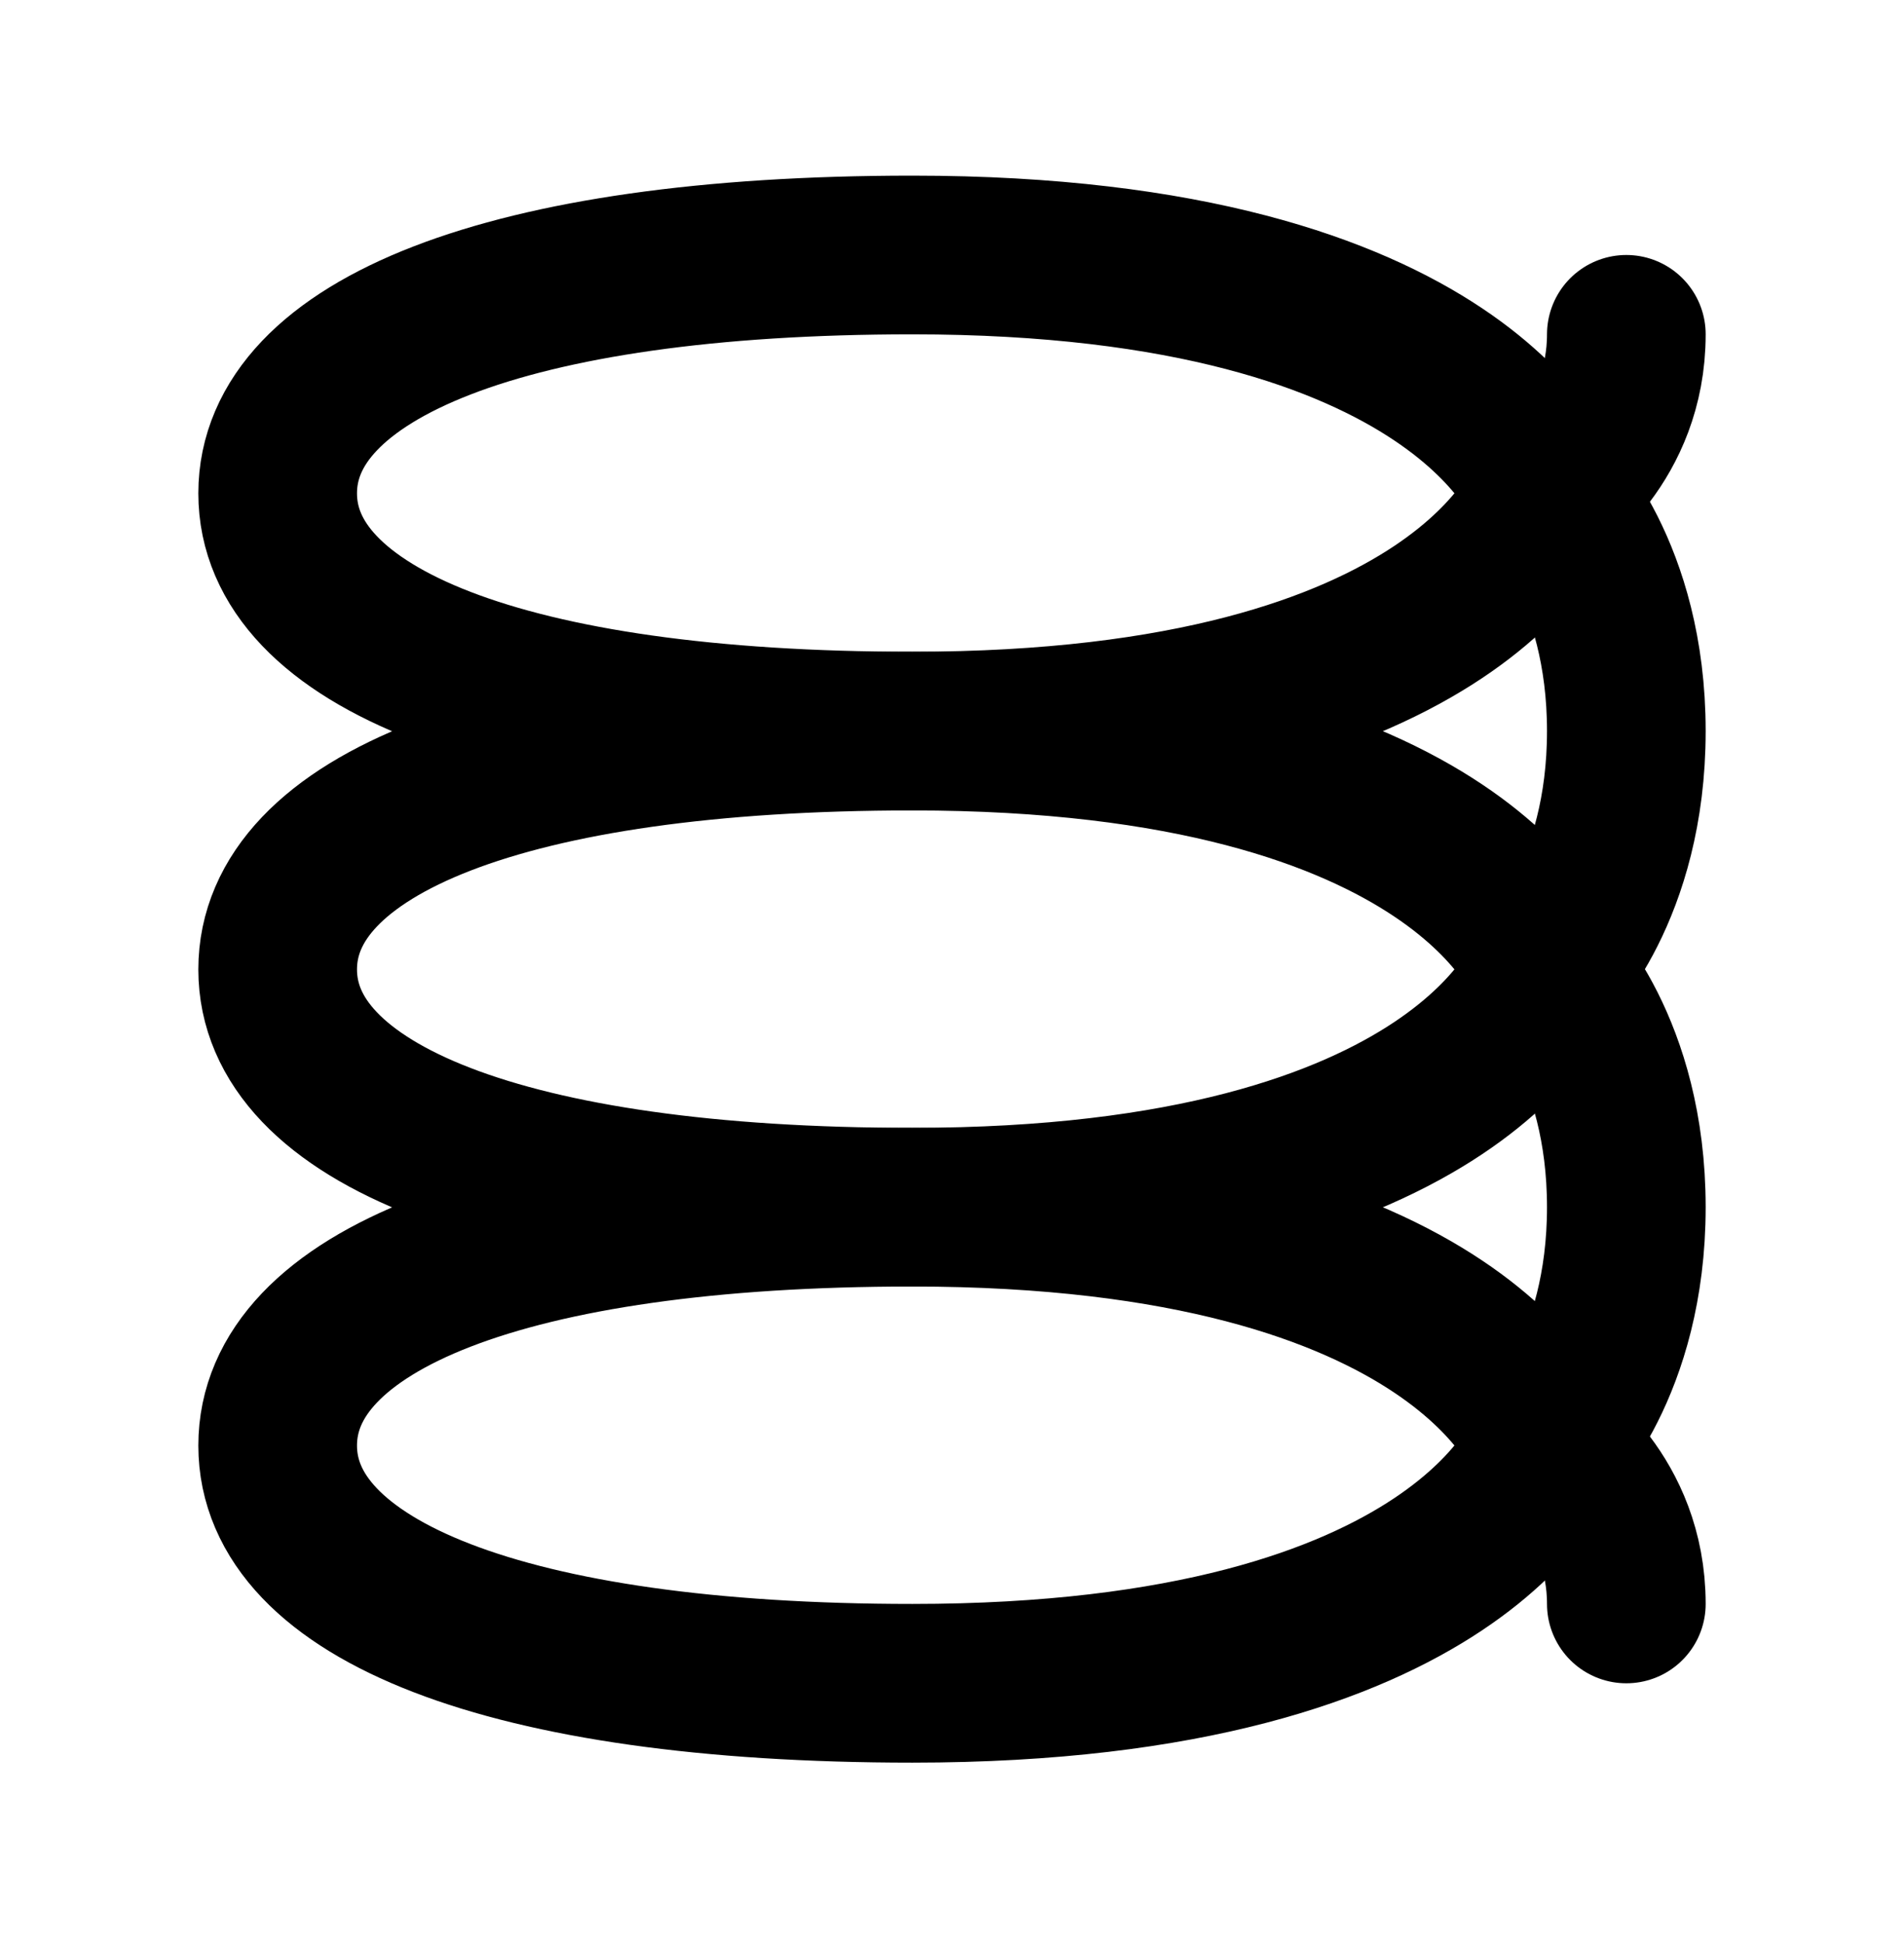 <svg width="48" height="49" viewBox="0 0 48 49" fill="none" xmlns="http://www.w3.org/2000/svg">
<g clip-path="url(#clip0_215_11786)">
<path d="M7 12.435C7 16.043 12.714 18.427 23 18.427C37 18.427 39 12.435 39 12.435C39 12.435 37 6.427 23 6.427C12.714 6.427 7 8.827 7 12.435Z" stroke="black" stroke-width="4" stroke-linecap="round" stroke-linejoin="round"/>
<path d="M7 24.435C7 28.043 12.714 30.427 23 30.427C37 30.427 39 24.435 39 24.435C39 24.435 37 18.427 23 18.427C12.714 18.427 7 20.827 7 24.435Z" stroke="black" stroke-width="4" stroke-linecap="round" stroke-linejoin="round"/>
<path d="M7 36.435C7 40.043 12.714 42.427 23 42.427C37 42.427 39 36.435 39 36.435C39 36.435 37 30.427 23 30.427C12.714 30.427 7 32.827 7 36.435Z" stroke="black" stroke-width="4" stroke-linecap="round" stroke-linejoin="round"/>
<path d="M39 24.427C39 24.427 41 22.477 41 18.427C41 14.377 39 12.427 39 12.427" stroke="black" stroke-width="4" stroke-linecap="round" stroke-linejoin="round"/>
<path d="M41 8.427C41 11.127 39 12.427 39 12.427" stroke="black" stroke-width="4" stroke-linecap="round" stroke-linejoin="round"/>
<path d="M39 36.427C39 36.427 41 34.477 41 30.427C41 26.377 39 24.427 39 24.427" stroke="black" stroke-width="4" stroke-linecap="round" stroke-linejoin="round"/>
<path d="M41 40.427C41 37.727 39 36.427 39 36.427" stroke="black" stroke-width="4" stroke-linecap="round" stroke-linejoin="round"/>
</g>
<defs>
<clipPath id="clip0_215_11786">
<rect width="48" height="48" fill="white" transform="translate(0 0.427)"/>
</clipPath>
</defs>
</svg>
